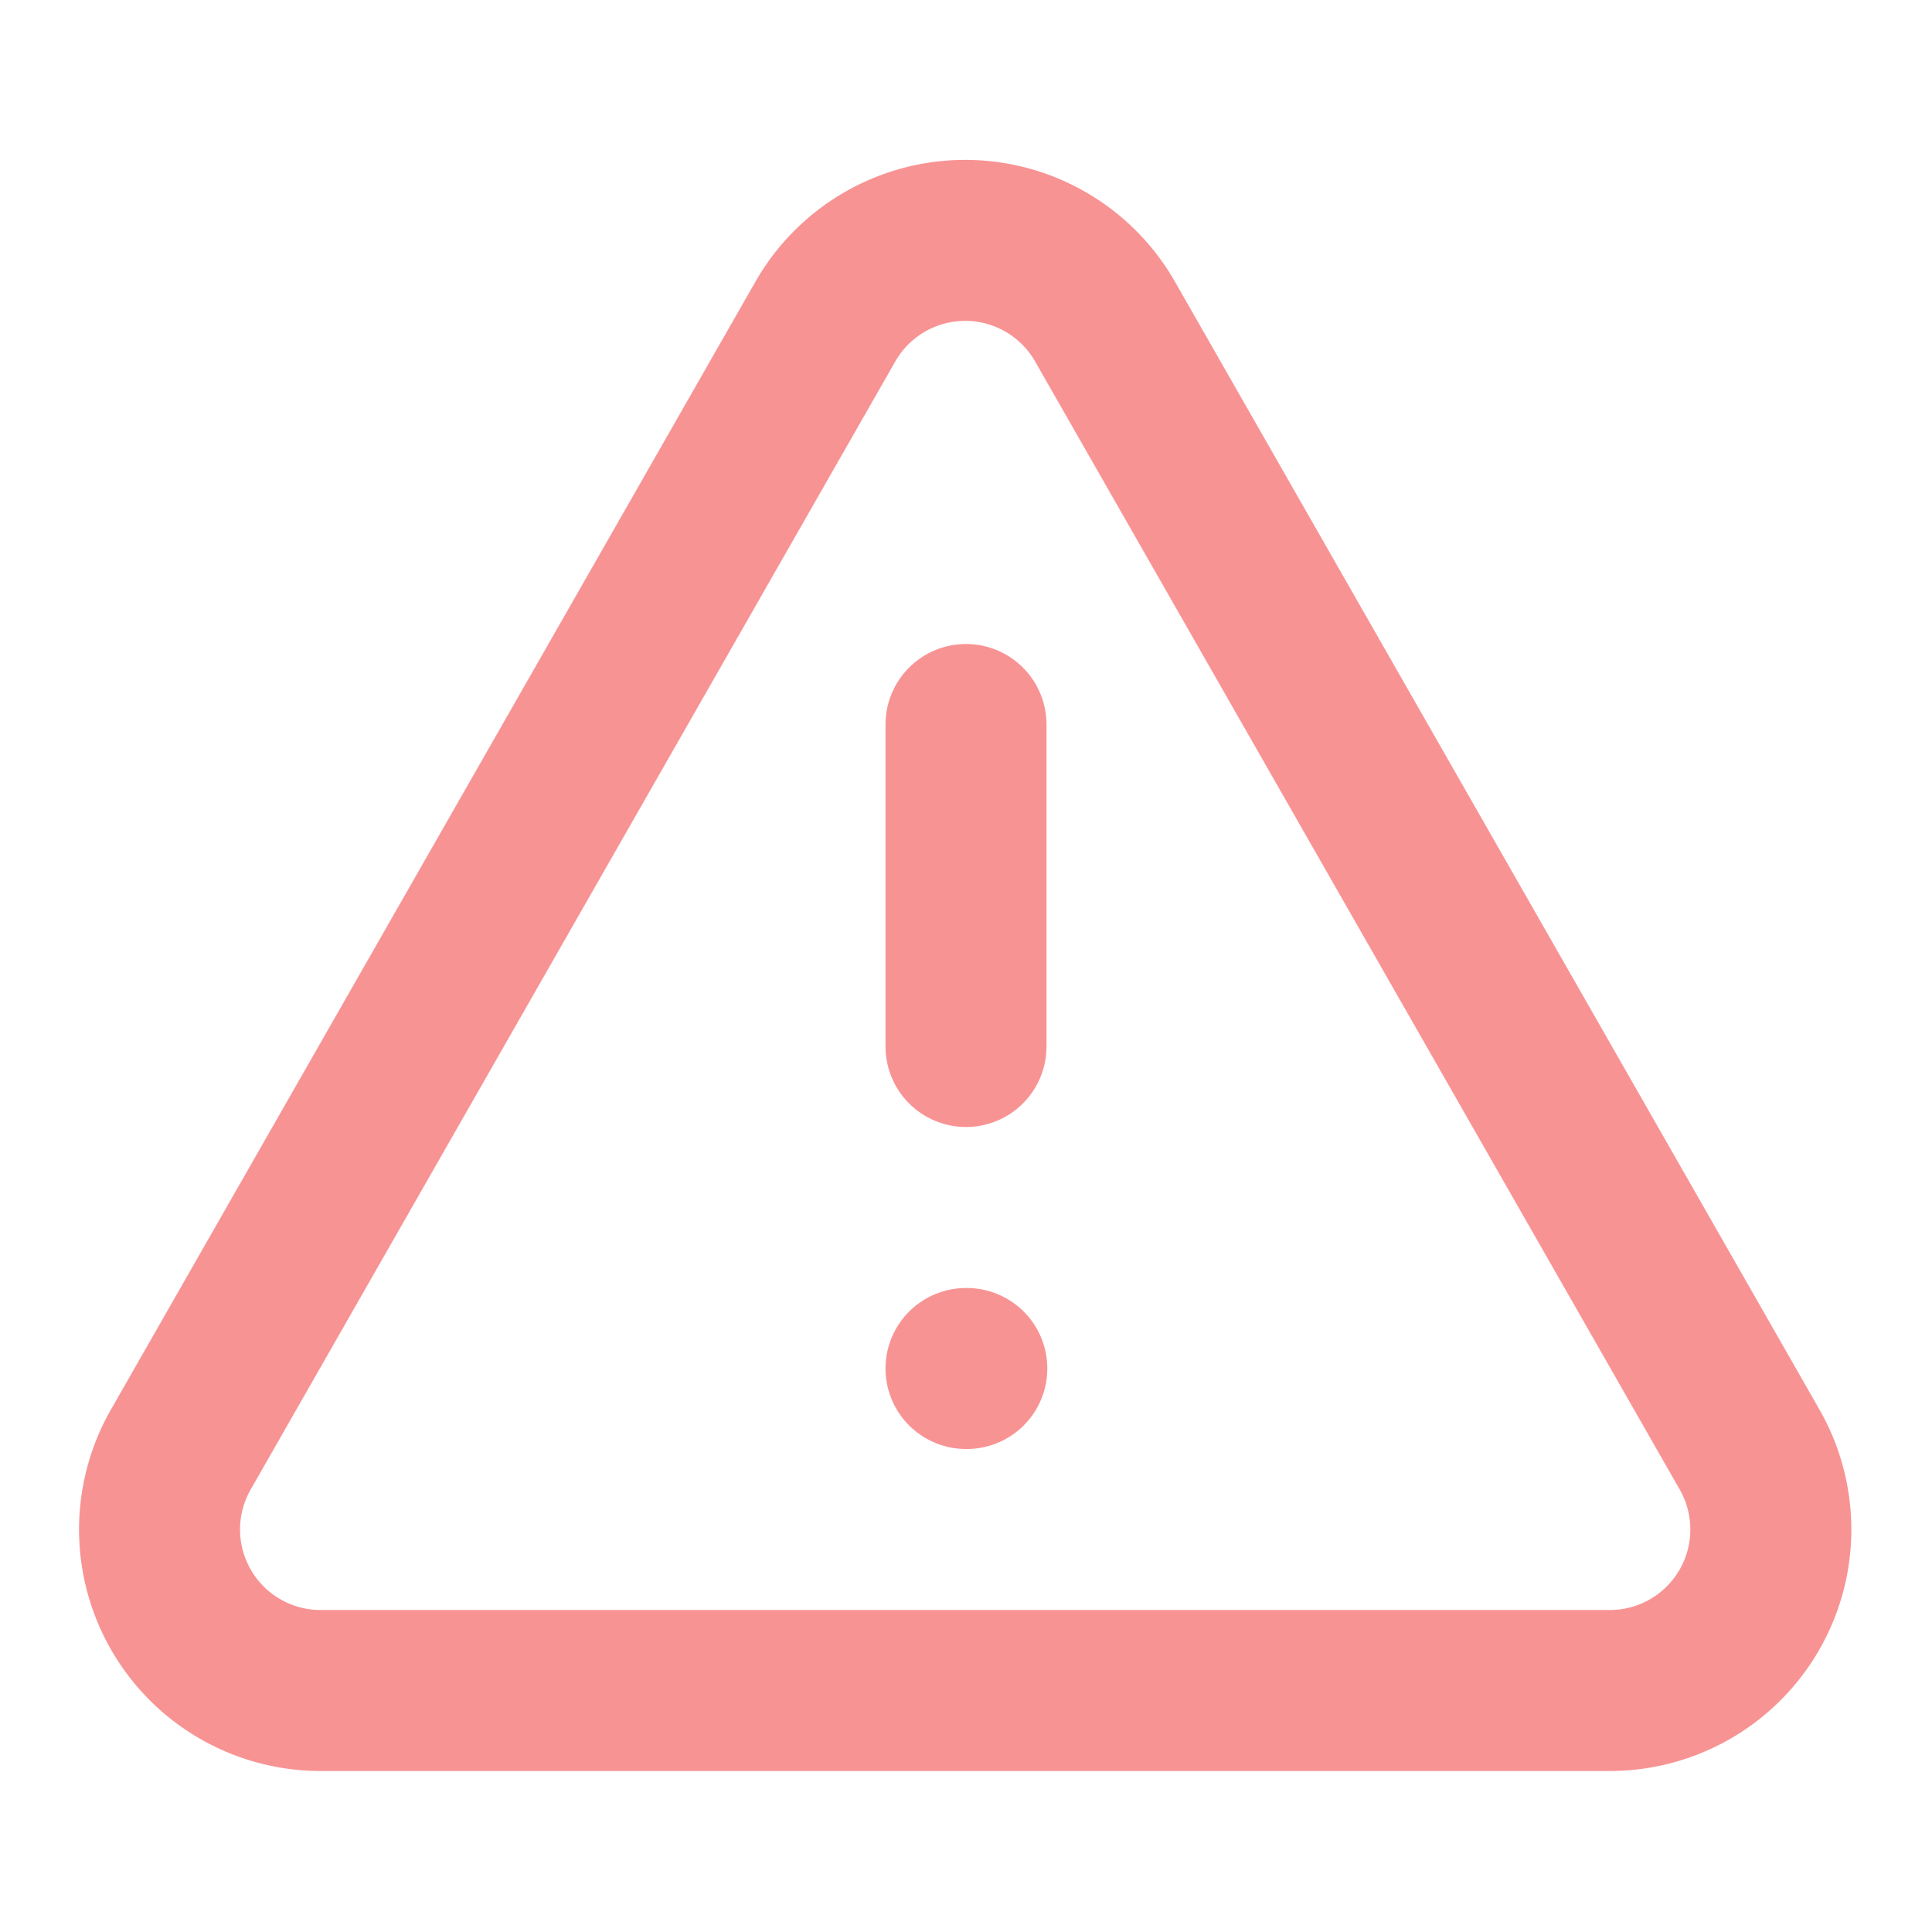 <svg xmlns="http://www.w3.org/2000/svg" width="24" height="24" viewBox="0 0 24 24" fill="none" stroke="#f89394" stroke-width="2" stroke-linecap="round" stroke-linejoin="round" class="lucide lucide-triangle-alert h-6 w-6 text-destructive"><path d="m21.73 18-8-14a2 2 0 0 0-3.48 0l-8 14A2 2 0 0 0 4 21h16a2 2 0 0 0 1.73-3"></path><path d="M12 9v4"></path><path d="M12 17h.01"></path></svg>